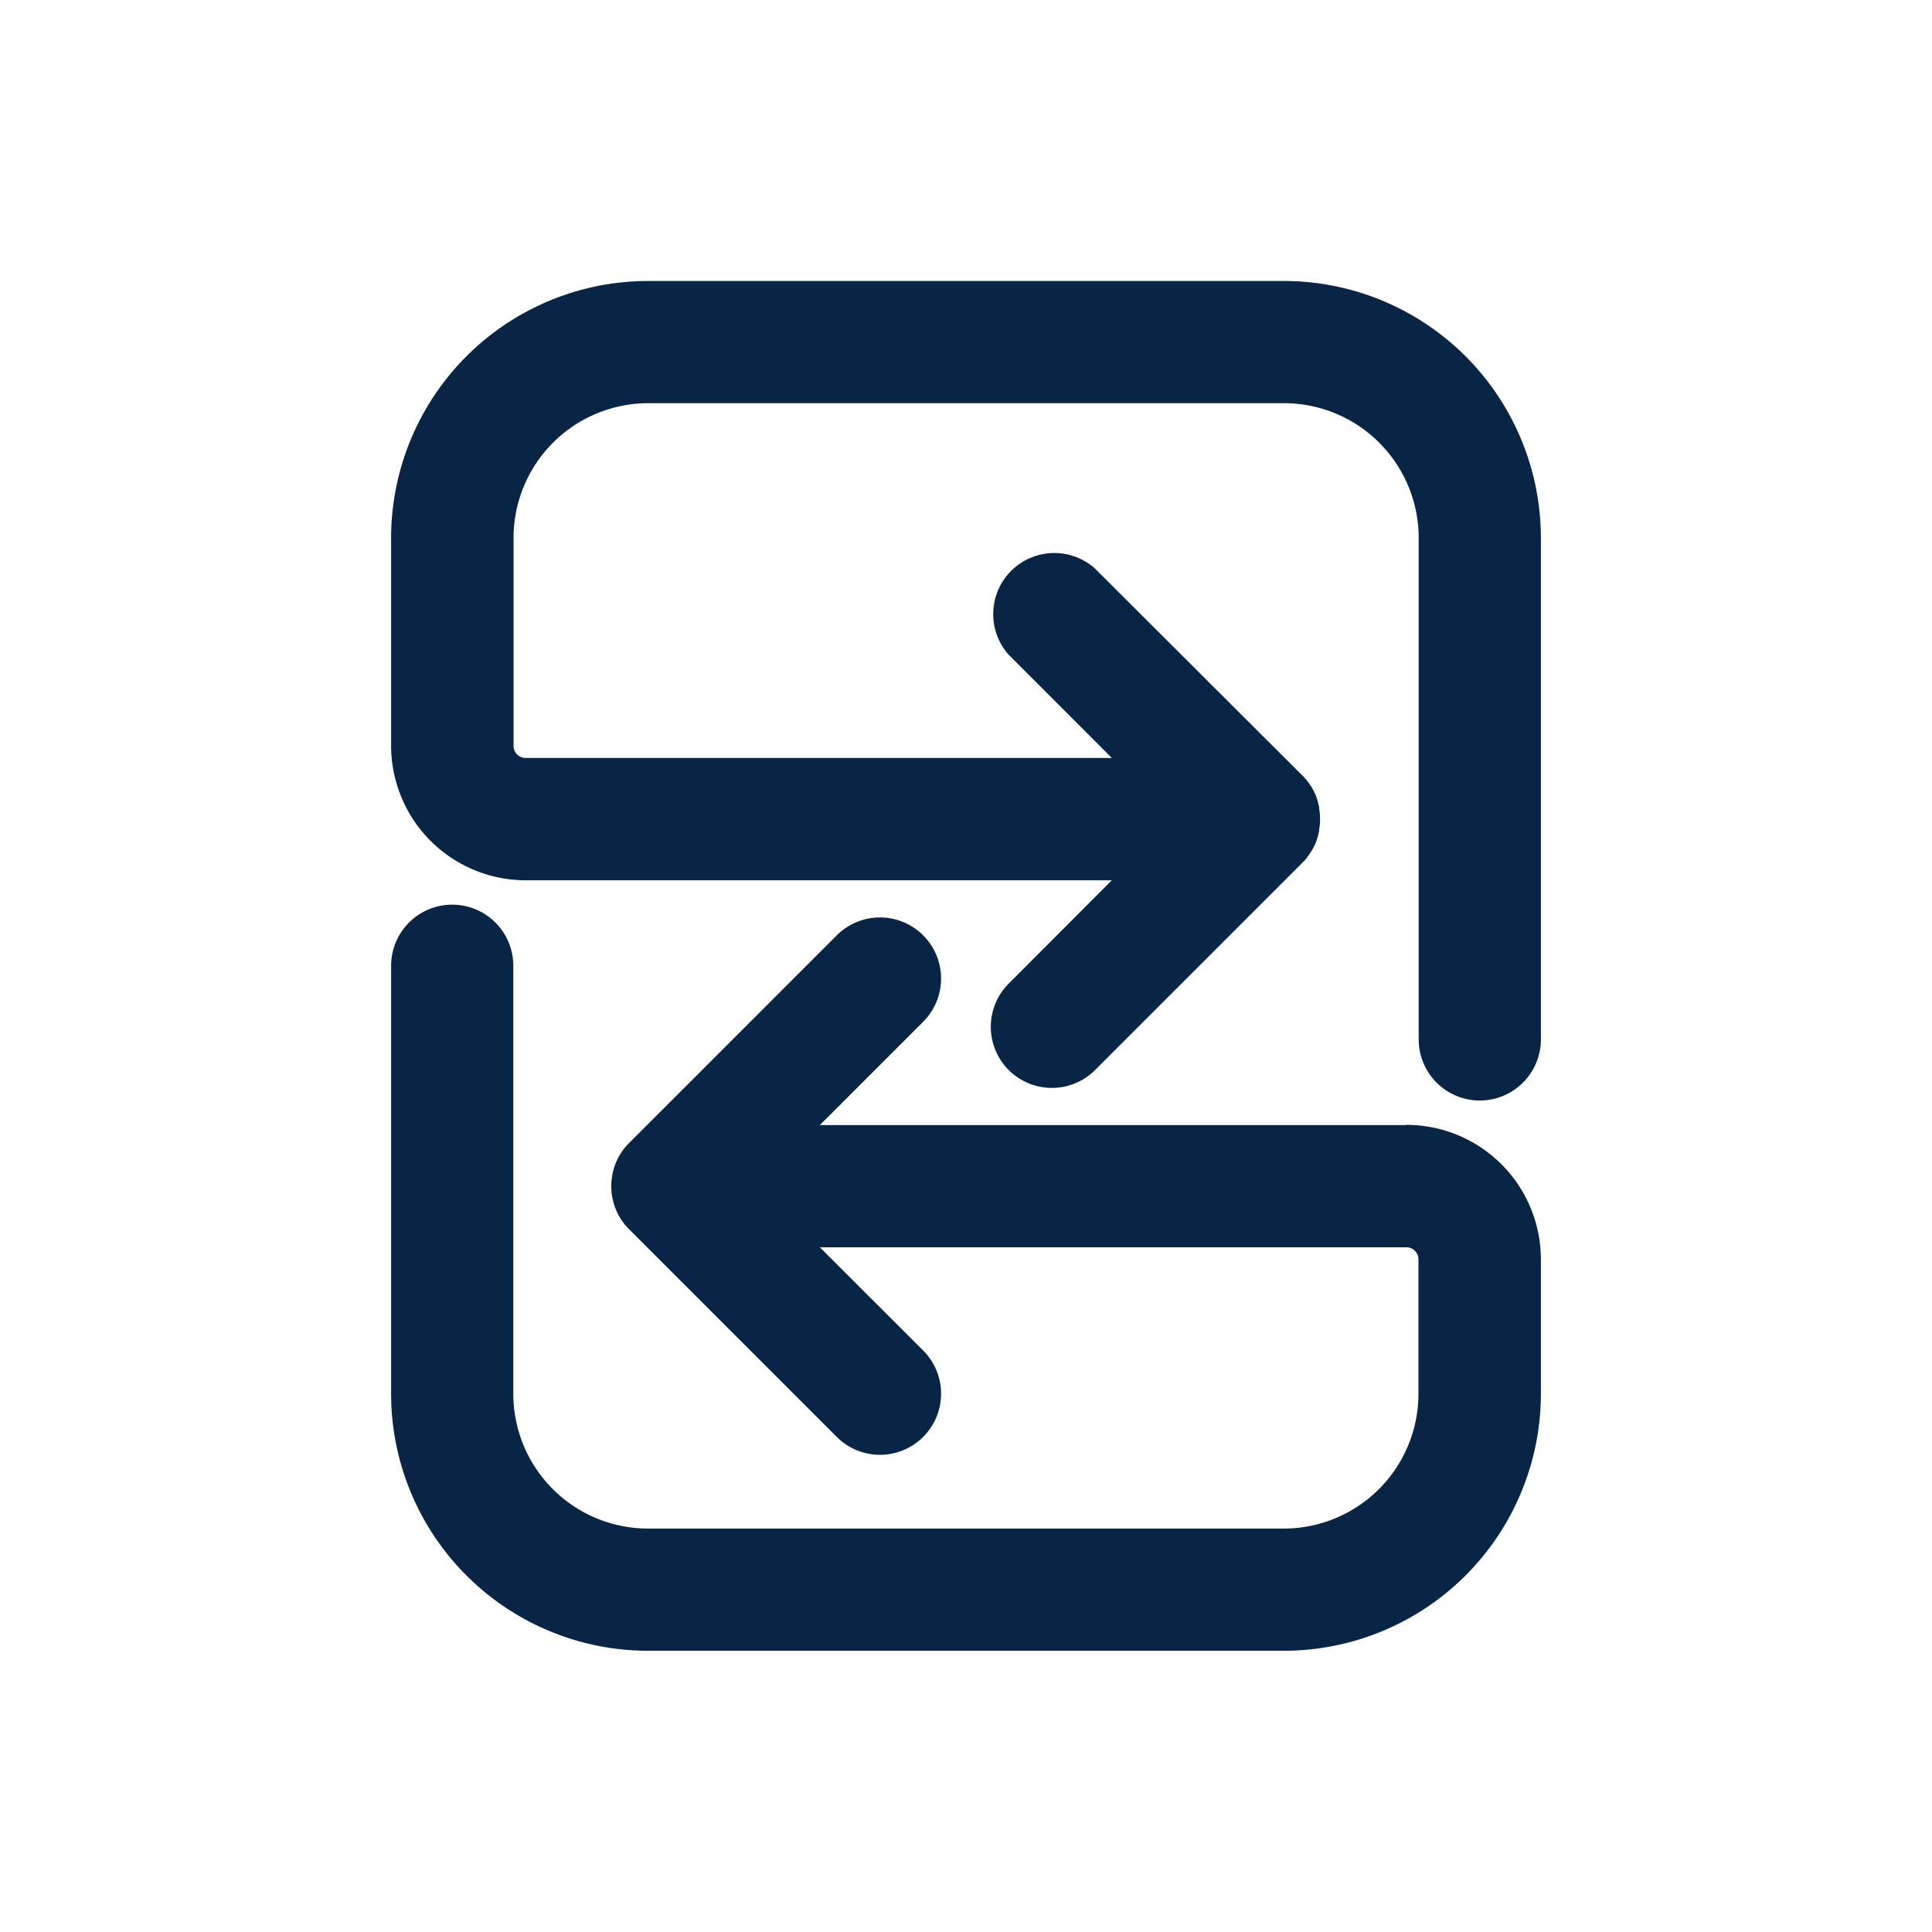 <svg id="Componente_33_1" data-name="Componente 33 – 1" xmlns="http://www.w3.org/2000/svg" xmlns:xlink="http://www.w3.org/1999/xlink" width="32" height="32" viewBox="0 0 32 32">
  <defs>
    <clipPath id="clip-path">
      <rect id="Rettangolo_494" data-name="Rettangolo 494" width="19.2" height="24" fill="none" stroke="#082546" stroke-width="0.2"/>
    </clipPath>
  </defs>
  <rect id="Rettangolo_350" data-name="Rettangolo 350" width="32" height="32" fill="none"/>
  <g id="Raggruppa_588" data-name="Raggruppa 588" transform="translate(6.474 4.314)">
    <g id="Raggruppa_588-2" data-name="Raggruppa 588" transform="translate(-0.074 -0.314)" clip-path="url(#clip-path)">
      <path id="Tracciato_509" data-name="Tracciato 509" d="M14.69,0H4.154A4.159,4.159,0,0,0,0,4.154V7.6A2.13,2.13,0,0,0,2.128,9.726h9.95L10.2,11.608a.912.912,0,0,0,1.29,1.29l3.439-3.439h0c.021-.021.041-.043.059-.065L15,9.374c.013-.017.027-.035.039-.053l.01-.017c.012-.019.025-.039.036-.06l.006-.012c.012-.022.023-.045.033-.069l0-.007c.01-.025.02-.051.028-.077l0-.008c.008-.026.014-.052.02-.079,0-.007,0-.015,0-.022s.008-.044.01-.066a.91.91,0,0,0,0-.182c0-.022-.006-.044-.01-.065s0-.016,0-.023c-.005-.026-.012-.052-.019-.077l0-.009c-.008-.026-.017-.051-.027-.076l0-.008c-.01-.023-.021-.046-.032-.068l-.006-.013c-.011-.02-.023-.04-.035-.059l-.011-.018c-.012-.018-.026-.035-.039-.053l-.014-.019c-.019-.023-.038-.045-.059-.065h0L11.485,4.731A.912.912,0,0,0,10.2,6.02L12.078,7.9H2.128a.3.3,0,0,1-.3-.3V4.154a2.333,2.333,0,0,1,2.33-2.33H14.69a2.333,2.333,0,0,1,2.33,2.33v8.308a.912.912,0,0,0,1.824,0V4.154A4.159,4.159,0,0,0,14.69,0" transform="translate(0.178 0.754)" fill="#082546" stroke="#082546" stroke-width="0.2"/>
      <path id="Tracciato_510" data-name="Tracciato 510" d="M16.717,105.647H6.76l1.882-1.882a.912.912,0,1,0-1.29-1.29l-3.439,3.439-.009.009c-.018.018-.035.037-.052.057s-.018.024-.027.036-.018.023-.026.035-.017.028-.026.043-.014.022-.02.034-.014.029-.021.044-.012.024-.017.037-.011.029-.016.043-.01.027-.014.041-.008.029-.011.044-.007.028-.01.043-.005.034-.008.051,0,.024-.005.037a.909.909,0,0,0,0,.18c0,.012,0,.025.005.037s0,.034.008.051.007.028.01.043.007.029.011.044.01.027.014.041.01.029.016.043.011.025.017.037.013.029.021.044.013.023.02.034.017.029.026.043.017.024.026.035.017.024.027.036.034.039.052.057l.009.009,3.439,3.439a.912.912,0,1,0,1.29-1.29L6.76,107.471h9.956a.3.3,0,0,1,.3.3V110a2.333,2.333,0,0,1-2.33,2.33H4.154A2.333,2.333,0,0,1,1.824,110v-7.092a.912.912,0,0,0-1.824,0V110a4.159,4.159,0,0,0,4.154,4.154H14.69A4.159,4.159,0,0,0,18.844,110v-2.229a2.13,2.13,0,0,0-2.128-2.128" transform="translate(0.178 -90.912)" fill="#082546" stroke="#082546" stroke-width="0.2"/>
    </g>
  </g>
</svg>
